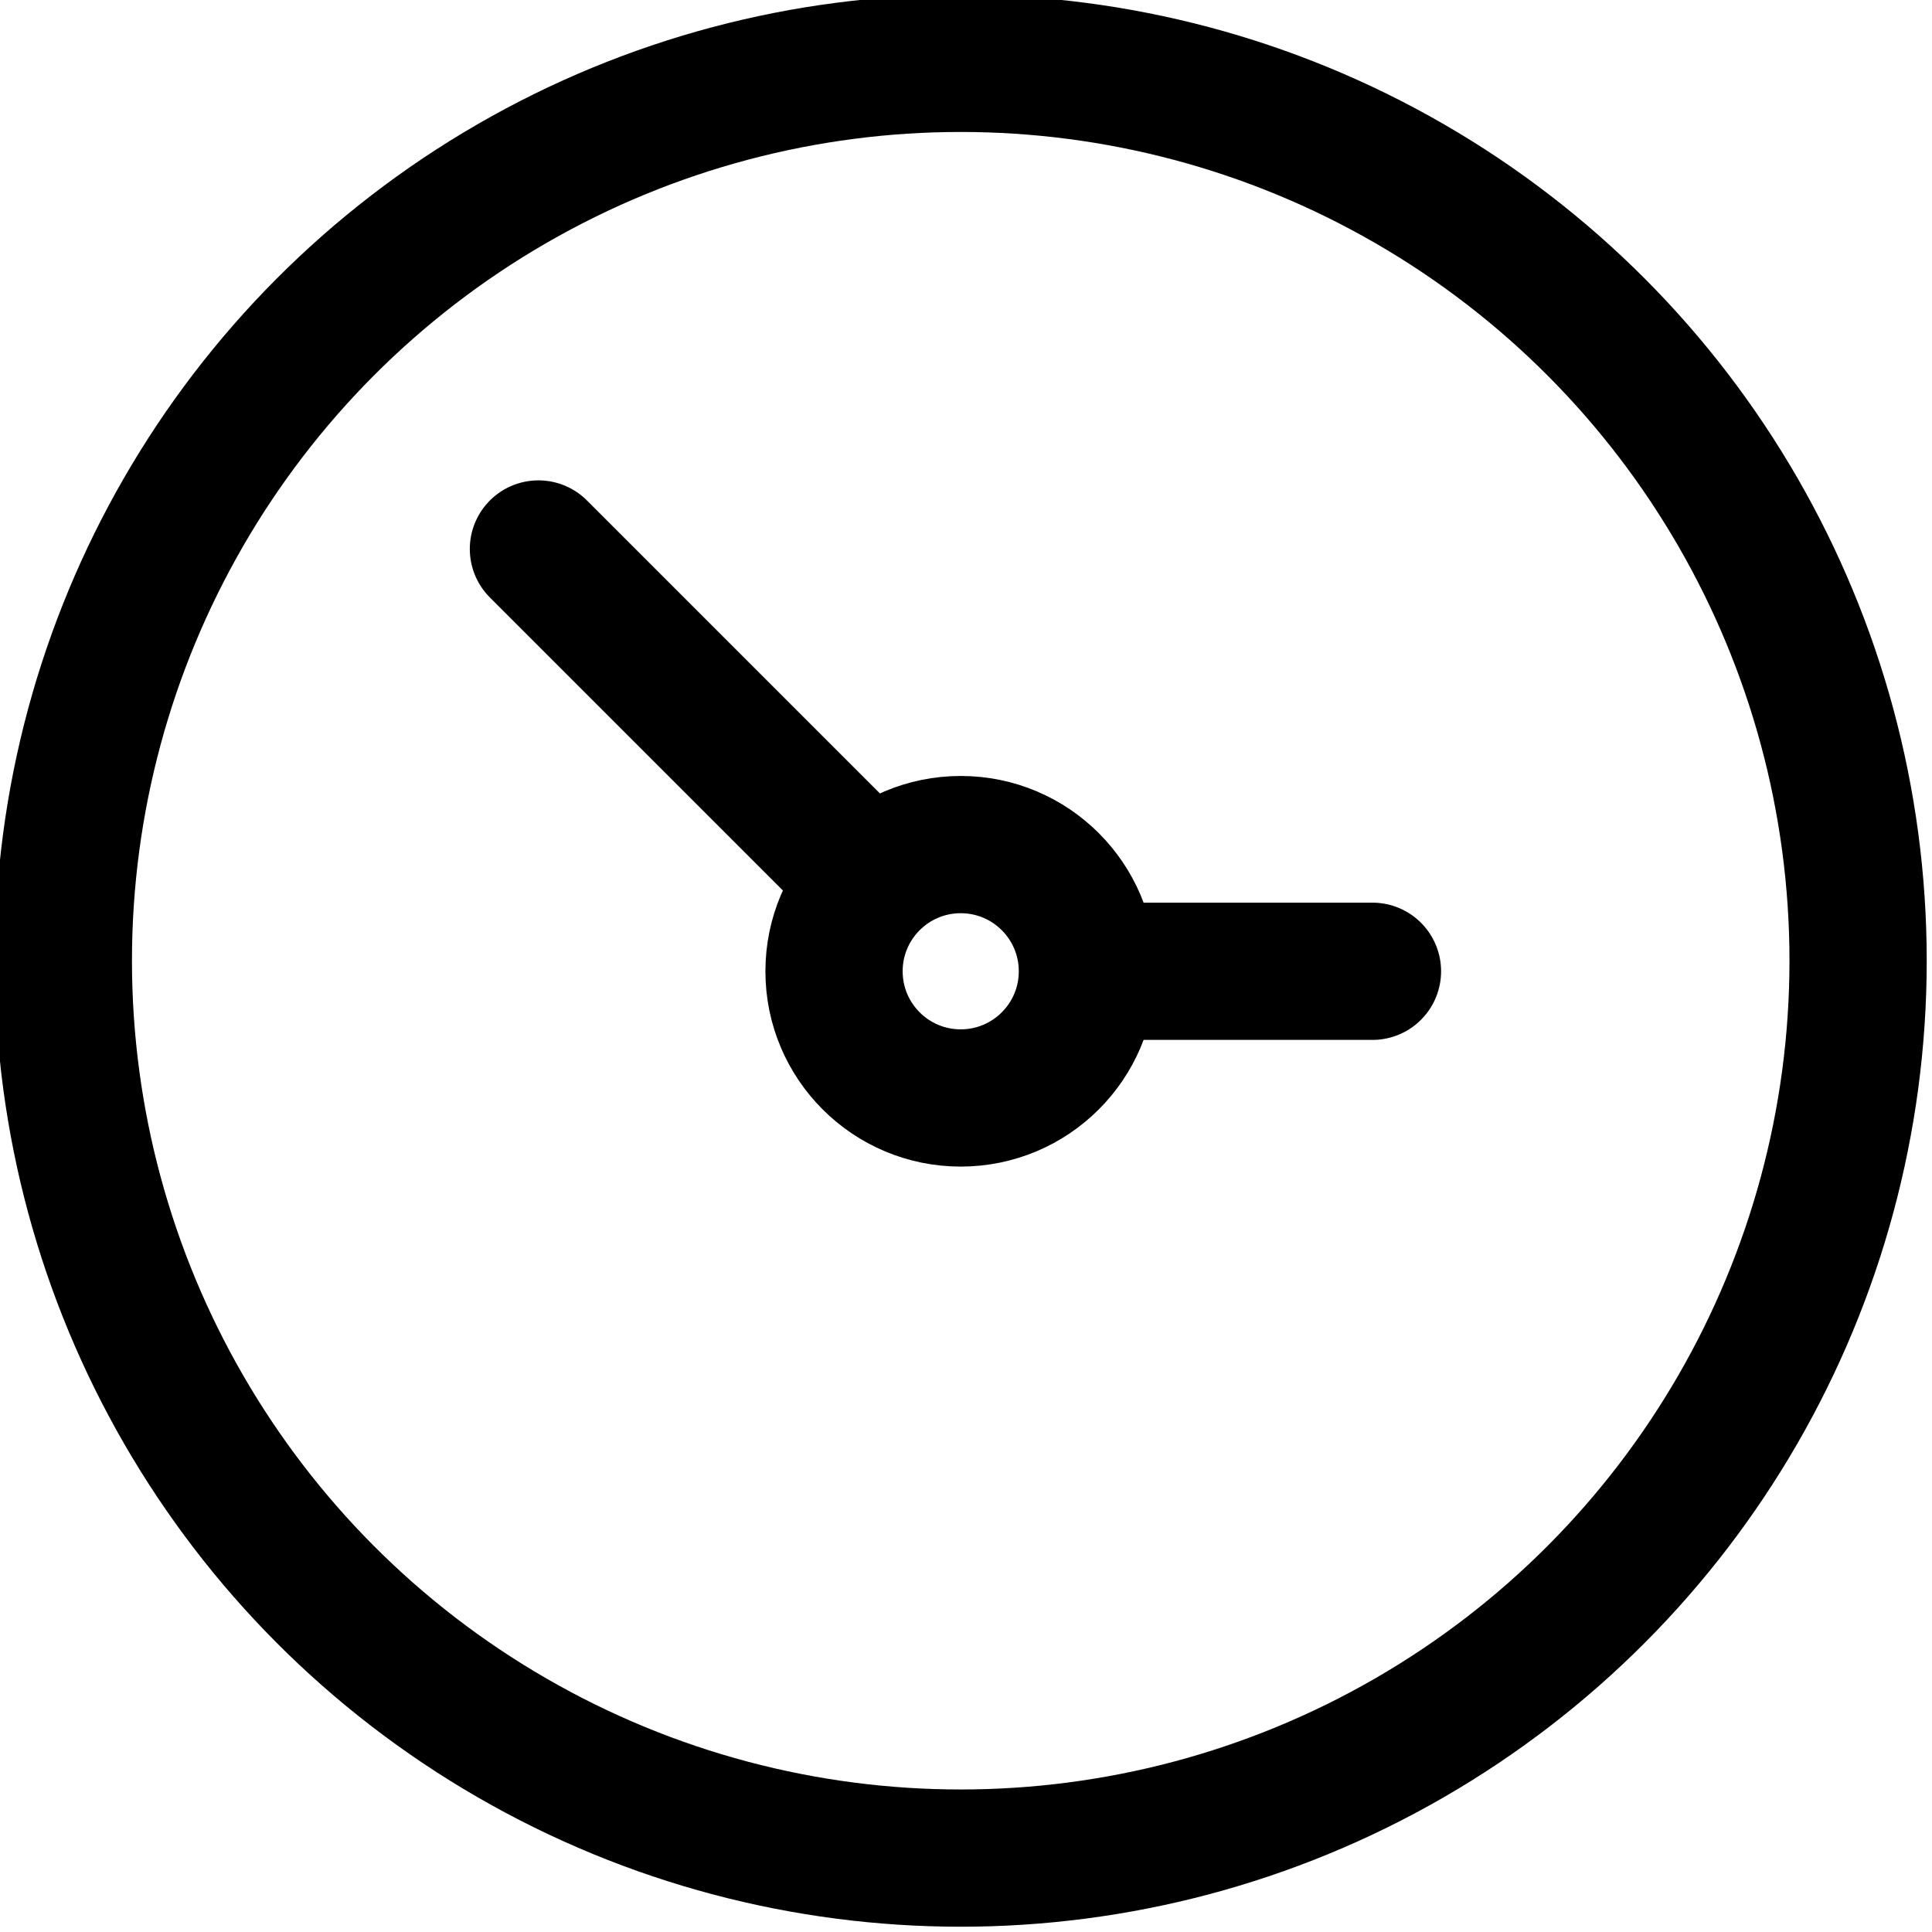<?xml version="1.0" encoding="UTF-8"?> <!-- Generator: Adobe Illustrator 20.1.0, SVG Export Plug-In . SVG Version: 6.00 Build 0) --> <svg xmlns="http://www.w3.org/2000/svg" xmlns:xlink="http://www.w3.org/1999/xlink" id="Слой_1" x="0px" y="0px" width="18.3px" height="18.3px" viewBox="0 0 18.3 18.3" style="enable-background:new 0 0 18.3 18.3;" xml:space="preserve"> <style type="text/css"> .st0{clip-path:url(#SVGID_2_);fill:none;stroke:#000000;stroke-width:1.3;stroke-linecap:round;stroke-miterlimit:10;} </style> <g> <defs> <rect id="SVGID_1_" y="0" width="18.3" height="18.3"></rect> </defs> <clipPath id="SVGID_2_"> <use xlink:href="#SVGID_1_" style="overflow:visible;"></use> </clipPath> <circle class="st0" cx="9.1" cy="9.1" r="8.5"></circle> <line class="st0" x1="8.1" y1="8.2" x2="5.1" y2="5.2"></line> <line class="st0" x1="13" y1="9.2" x2="10.5" y2="9.2"></line> <circle class="st0" cx="9.1" cy="9.2" r="1.2"></circle> </g> </svg> 